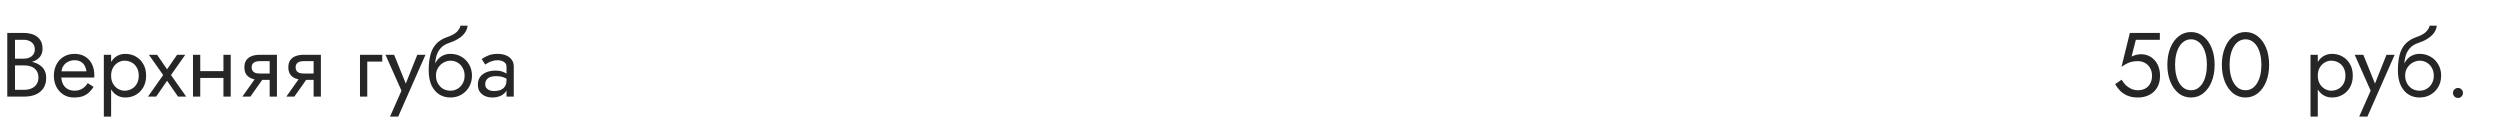 <?xml version="1.0" encoding="UTF-8"?> <svg xmlns="http://www.w3.org/2000/svg" width="440" height="23" viewBox="0 0 440 23" fill="none"> <path d="M2.352 11.08V10.328H4.16C4.533 10.328 4.869 10.264 5.168 10.136C5.467 10.008 5.701 9.821 5.872 9.576C6.043 9.331 6.128 9.032 6.128 8.68C6.128 8.147 5.941 7.736 5.568 7.448C5.195 7.149 4.725 7 4.16 7H2.64V15.8H4.32C4.8 15.8 5.221 15.715 5.584 15.544C5.957 15.373 6.245 15.128 6.448 14.808C6.661 14.488 6.768 14.099 6.768 13.64C6.768 13.299 6.709 12.995 6.592 12.728C6.475 12.461 6.304 12.237 6.08 12.056C5.867 11.875 5.611 11.741 5.312 11.656C5.013 11.56 4.683 11.512 4.32 11.512H2.352V10.76H4.32C4.864 10.76 5.365 10.819 5.824 10.936C6.283 11.053 6.683 11.235 7.024 11.48C7.376 11.715 7.648 12.019 7.84 12.392C8.032 12.765 8.128 13.208 8.128 13.72C8.128 14.456 7.957 15.069 7.616 15.56C7.285 16.04 6.832 16.403 6.256 16.648C5.691 16.883 5.045 17 4.32 17H1.28V5.8H4.16C4.832 5.8 5.413 5.901 5.904 6.104C6.405 6.307 6.795 6.616 7.072 7.032C7.349 7.437 7.488 7.96 7.488 8.6C7.488 9.123 7.349 9.571 7.072 9.944C6.795 10.317 6.405 10.6 5.904 10.792C5.413 10.984 4.832 11.08 4.16 11.08H2.352ZM10.298 13.64V12.552H15.21C15.167 12.168 15.06 11.832 14.89 11.544C14.73 11.245 14.501 11.016 14.202 10.856C13.914 10.685 13.556 10.6 13.13 10.6C12.703 10.6 12.314 10.691 11.962 10.872C11.61 11.053 11.327 11.315 11.114 11.656C10.911 11.987 10.81 12.381 10.81 12.84L10.778 13.32C10.778 13.885 10.874 14.365 11.066 14.76C11.258 15.155 11.53 15.453 11.882 15.656C12.234 15.859 12.65 15.96 13.13 15.96C13.492 15.96 13.812 15.907 14.09 15.8C14.378 15.683 14.634 15.528 14.858 15.336C15.082 15.133 15.274 14.899 15.434 14.632L16.474 15.288C16.229 15.661 15.957 15.992 15.658 16.28C15.359 16.557 14.996 16.776 14.57 16.936C14.143 17.085 13.61 17.16 12.97 17.16C12.309 17.16 11.711 16.995 11.178 16.664C10.655 16.333 10.239 15.88 9.93 15.304C9.631 14.717 9.482 14.056 9.482 13.32C9.482 13.181 9.487 13.048 9.498 12.92C9.509 12.792 9.525 12.664 9.546 12.536C9.653 11.928 9.866 11.395 10.186 10.936C10.506 10.477 10.916 10.12 11.418 9.864C11.93 9.608 12.501 9.48 13.13 9.48C13.823 9.48 14.431 9.635 14.954 9.944C15.476 10.253 15.882 10.691 16.17 11.256C16.458 11.811 16.602 12.477 16.602 13.256C16.602 13.32 16.602 13.384 16.602 13.448C16.602 13.512 16.596 13.576 16.586 13.64H10.298ZM19.556 20.52H18.276V9.64H19.556V20.52ZM25.716 13.32C25.716 14.109 25.551 14.792 25.22 15.368C24.89 15.944 24.447 16.387 23.892 16.696C23.348 17.005 22.74 17.16 22.068 17.16C21.46 17.16 20.922 17.005 20.452 16.696C19.994 16.387 19.631 15.944 19.364 15.368C19.108 14.792 18.98 14.109 18.98 13.32C18.98 12.52 19.108 11.837 19.364 11.272C19.631 10.696 19.994 10.253 20.452 9.944C20.922 9.635 21.46 9.48 22.068 9.48C22.74 9.48 23.348 9.635 23.892 9.944C24.447 10.253 24.89 10.696 25.22 11.272C25.551 11.837 25.716 12.52 25.716 13.32ZM24.42 13.32C24.42 12.755 24.303 12.275 24.068 11.88C23.844 11.485 23.54 11.187 23.156 10.984C22.783 10.781 22.367 10.68 21.908 10.68C21.535 10.68 21.167 10.781 20.804 10.984C20.442 11.187 20.143 11.485 19.908 11.88C19.674 12.275 19.556 12.755 19.556 13.32C19.556 13.885 19.674 14.365 19.908 14.76C20.143 15.155 20.442 15.453 20.804 15.656C21.167 15.859 21.535 15.96 21.908 15.96C22.367 15.96 22.783 15.859 23.156 15.656C23.54 15.453 23.844 15.155 24.068 14.76C24.303 14.365 24.42 13.885 24.42 13.32ZM31.167 9.64H32.607L30.095 13.208L32.767 17H31.327L29.407 14.216L27.487 17H26.047L28.719 13.208L26.207 9.64H27.647L29.407 12.2L31.167 9.64ZM34.718 13.72V12.52H40.158V13.72H34.718ZM39.326 9.64H40.606V17H39.326V9.64ZM33.966 9.64H35.246V17H33.966V9.64ZM44.069 17H42.66L45.38 13.16H46.788L44.069 17ZM48.74 17H47.461V9.64H48.74V17ZM47.989 12.936V14.056H45.7C45.199 14.056 44.74 13.981 44.325 13.832C43.919 13.683 43.599 13.448 43.364 13.128C43.13 12.797 43.013 12.371 43.013 11.848C43.013 11.315 43.13 10.888 43.364 10.568C43.599 10.248 43.919 10.013 44.325 9.864C44.74 9.715 45.199 9.64 45.7 9.64H47.989V10.76H45.7C45.391 10.76 45.13 10.803 44.916 10.888C44.714 10.963 44.559 11.08 44.453 11.24C44.346 11.4 44.292 11.603 44.292 11.848C44.292 12.093 44.346 12.296 44.453 12.456C44.559 12.616 44.714 12.739 44.916 12.824C45.13 12.899 45.391 12.936 45.7 12.936H47.989ZM51.803 17H50.395L53.115 13.16H54.523L51.803 17ZM56.475 17H55.195V9.64H56.475V17ZM55.723 12.936V14.056H53.435C52.934 14.056 52.475 13.981 52.059 13.832C51.654 13.683 51.334 13.448 51.099 13.128C50.864 12.797 50.747 12.371 50.747 11.848C50.747 11.315 50.864 10.888 51.099 10.568C51.334 10.248 51.654 10.013 52.059 9.864C52.475 9.715 52.934 9.64 53.435 9.64H55.723V10.76H53.435C53.126 10.76 52.864 10.803 52.651 10.888C52.448 10.963 52.294 11.08 52.187 11.24C52.08 11.4 52.027 11.603 52.027 11.848C52.027 12.093 52.08 12.296 52.187 12.456C52.294 12.616 52.448 12.739 52.651 12.824C52.864 12.899 53.126 12.936 53.435 12.936H55.723ZM63.358 9.64H67.278V10.84H64.638V17H63.358V9.64ZM74.884 9.64L70.084 20.52H68.644L70.66 15.96L67.844 9.64H69.364L71.7 15.4L71.172 15.336L73.444 9.64H74.884ZM79.259 10.68V9.48C79.984 9.48 80.629 9.645 81.195 9.976C81.771 10.307 82.224 10.76 82.555 11.336C82.896 11.912 83.067 12.573 83.067 13.32C83.067 14.056 82.896 14.717 82.555 15.304C82.224 15.88 81.771 16.333 81.195 16.664C80.629 16.995 79.984 17.16 79.259 17.16C78.544 17.16 77.899 16.984 77.323 16.632C76.747 16.269 76.288 15.731 75.947 15.016C75.616 14.301 75.451 13.416 75.451 12.36L76.731 13.32C76.731 13.832 76.843 14.285 77.067 14.68C77.291 15.075 77.589 15.389 77.963 15.624C78.347 15.848 78.779 15.96 79.259 15.96C79.739 15.96 80.165 15.848 80.539 15.624C80.923 15.389 81.221 15.075 81.435 14.68C81.659 14.285 81.771 13.832 81.771 13.32C81.771 12.808 81.659 12.355 81.435 11.96C81.221 11.555 80.923 11.24 80.539 11.016C80.165 10.792 79.739 10.68 79.259 10.68ZM76.155 13.32C76.155 12.723 76.229 12.189 76.379 11.72C76.528 11.24 76.741 10.835 77.019 10.504C77.296 10.173 77.621 9.923 77.995 9.752C78.379 9.571 78.8 9.48 79.259 9.48V10.68C78.981 10.68 78.693 10.739 78.395 10.856C78.096 10.973 77.819 11.144 77.563 11.368C77.317 11.592 77.115 11.869 76.955 12.2C76.805 12.52 76.731 12.893 76.731 13.32H76.155ZM75.451 12.36C75.451 11.357 75.547 10.472 75.739 9.704C75.931 8.936 76.267 8.285 76.747 7.752C77.237 7.208 77.909 6.792 78.763 6.504C79.488 6.259 80.027 5.965 80.379 5.624C80.741 5.272 80.96 4.904 81.035 4.52H82.299C82.245 4.989 82.075 5.421 81.787 5.816C81.499 6.2 81.12 6.536 80.651 6.824C80.192 7.112 79.669 7.352 79.083 7.544C78.421 7.757 77.904 8.077 77.531 8.504C77.168 8.931 76.917 9.416 76.779 9.96C76.64 10.493 76.571 11.027 76.571 11.56V13.208L75.451 12.36ZM85.401 14.84C85.401 15.096 85.47 15.315 85.609 15.496C85.748 15.667 85.934 15.8 86.169 15.896C86.404 15.981 86.665 16.024 86.953 16.024C87.38 16.024 87.758 15.96 88.089 15.832C88.42 15.704 88.676 15.501 88.857 15.224C89.049 14.947 89.145 14.579 89.145 14.12L89.401 14.92C89.401 15.389 89.273 15.795 89.017 16.136C88.772 16.467 88.441 16.723 88.025 16.904C87.609 17.075 87.145 17.16 86.633 17.16C86.174 17.16 85.753 17.075 85.369 16.904C84.985 16.733 84.676 16.483 84.441 16.152C84.217 15.811 84.105 15.389 84.105 14.888C84.105 14.365 84.233 13.923 84.489 13.56C84.745 13.197 85.108 12.92 85.577 12.728C86.046 12.525 86.601 12.424 87.241 12.424C87.71 12.424 88.11 12.488 88.441 12.616C88.782 12.733 89.054 12.872 89.257 13.032C89.46 13.181 89.598 13.304 89.673 13.4V14.152C89.31 13.896 88.942 13.709 88.569 13.592C88.196 13.464 87.774 13.4 87.305 13.4C86.878 13.4 86.521 13.459 86.233 13.576C85.956 13.693 85.748 13.859 85.609 14.072C85.47 14.285 85.401 14.541 85.401 14.84ZM85.401 11.368L84.777 10.392C85.054 10.189 85.428 9.987 85.897 9.784C86.366 9.581 86.932 9.48 87.593 9.48C88.158 9.48 88.649 9.571 89.065 9.752C89.492 9.923 89.822 10.173 90.057 10.504C90.302 10.835 90.425 11.24 90.425 11.72V17H89.145V11.72C89.145 11.347 88.985 11.069 88.665 10.888C88.356 10.696 87.998 10.6 87.593 10.6C87.241 10.6 86.921 10.648 86.633 10.744C86.345 10.829 86.094 10.936 85.881 11.064C85.678 11.181 85.518 11.283 85.401 11.368Z" fill="#262626"></path> <path d="M380.165 13.32C380.165 13.96 380.064 14.52 379.861 15C379.659 15.48 379.376 15.88 379.013 16.2C378.651 16.52 378.235 16.76 377.765 16.92C377.296 17.08 376.789 17.16 376.245 17.16C375.563 17.16 374.965 17.053 374.453 16.84C373.952 16.627 373.52 16.344 373.157 15.992C372.805 15.629 372.507 15.235 372.261 14.808L373.413 14.024C373.584 14.344 373.808 14.648 374.085 14.936C374.373 15.213 374.704 15.443 375.077 15.624C375.451 15.795 375.84 15.88 376.245 15.88C376.779 15.88 377.232 15.773 377.605 15.56C377.979 15.347 378.261 15.048 378.453 14.664C378.656 14.28 378.757 13.832 378.757 13.32C378.757 12.808 378.645 12.36 378.421 11.976C378.208 11.592 377.909 11.293 377.525 11.08C377.152 10.867 376.725 10.76 376.245 10.76C375.893 10.76 375.568 10.792 375.269 10.856C374.981 10.909 374.688 11.011 374.389 11.16C374.101 11.299 373.765 11.501 373.381 11.768L374.853 5.8H380.133V7H375.909L375.157 9.96C375.424 9.821 375.696 9.72 375.973 9.656C376.261 9.581 376.544 9.544 376.821 9.544C377.461 9.544 378.032 9.704 378.533 10.024C379.045 10.344 379.445 10.787 379.733 11.352C380.021 11.917 380.165 12.573 380.165 13.32ZM382.812 11.4C382.812 12.051 382.877 12.653 383.005 13.208C383.133 13.752 383.319 14.227 383.565 14.632C383.81 15.027 384.103 15.336 384.445 15.56C384.797 15.773 385.186 15.88 385.613 15.88C386.05 15.88 386.439 15.773 386.781 15.56C387.122 15.336 387.415 15.027 387.661 14.632C387.906 14.227 388.093 13.752 388.221 13.208C388.349 12.653 388.413 12.051 388.413 11.4C388.413 10.749 388.349 10.152 388.221 9.608C388.093 9.053 387.906 8.579 387.661 8.184C387.415 7.779 387.122 7.469 386.781 7.256C386.439 7.032 386.05 6.92 385.613 6.92C385.186 6.92 384.797 7.032 384.445 7.256C384.103 7.469 383.81 7.779 383.565 8.184C383.319 8.579 383.133 9.053 383.005 9.608C382.877 10.152 382.812 10.749 382.812 11.4ZM381.453 11.4C381.453 10.28 381.629 9.288 381.981 8.424C382.333 7.56 382.818 6.883 383.437 6.392C384.066 5.891 384.791 5.64 385.613 5.64C386.434 5.64 387.154 5.891 387.773 6.392C388.402 6.883 388.893 7.56 389.245 8.424C389.597 9.288 389.773 10.28 389.773 11.4C389.773 12.52 389.597 13.512 389.245 14.376C388.893 15.24 388.402 15.923 387.773 16.424C387.154 16.915 386.434 17.16 385.613 17.16C384.791 17.16 384.066 16.915 383.437 16.424C382.818 15.923 382.333 15.24 381.981 14.376C381.629 13.512 381.453 12.52 381.453 11.4ZM392.406 11.4C392.406 12.051 392.47 12.653 392.598 13.208C392.726 13.752 392.913 14.227 393.158 14.632C393.404 15.027 393.697 15.336 394.038 15.56C394.39 15.773 394.78 15.88 395.206 15.88C395.644 15.88 396.033 15.773 396.374 15.56C396.716 15.336 397.009 15.027 397.254 14.632C397.5 14.227 397.686 13.752 397.814 13.208C397.942 12.653 398.006 12.051 398.006 11.4C398.006 10.749 397.942 10.152 397.814 9.608C397.686 9.053 397.5 8.579 397.254 8.184C397.009 7.779 396.716 7.469 396.374 7.256C396.033 7.032 395.644 6.92 395.206 6.92C394.78 6.92 394.39 7.032 394.038 7.256C393.697 7.469 393.404 7.779 393.158 8.184C392.913 8.579 392.726 9.053 392.598 9.608C392.47 10.152 392.406 10.749 392.406 11.4ZM391.046 11.4C391.046 10.28 391.222 9.288 391.574 8.424C391.926 7.56 392.412 6.883 393.03 6.392C393.66 5.891 394.385 5.64 395.206 5.64C396.028 5.64 396.748 5.891 397.366 6.392C397.996 6.883 398.486 7.56 398.838 8.424C399.19 9.288 399.366 10.28 399.366 11.4C399.366 12.52 399.19 13.512 398.838 14.376C398.486 15.24 397.996 15.923 397.366 16.424C396.748 16.915 396.028 17.16 395.206 17.16C394.385 17.16 393.66 16.915 393.03 16.424C392.412 15.923 391.926 15.24 391.574 14.376C391.222 13.512 391.046 12.52 391.046 11.4Z" fill="#262626"></path> <path d="M407.931 20.52H406.651V9.64H407.931V20.52ZM414.091 13.32C414.091 14.109 413.926 14.792 413.595 15.368C413.265 15.944 412.822 16.387 412.267 16.696C411.723 17.005 411.115 17.16 410.443 17.16C409.835 17.16 409.297 17.005 408.827 16.696C408.369 16.387 408.006 15.944 407.739 15.368C407.483 14.792 407.355 14.109 407.355 13.32C407.355 12.52 407.483 11.837 407.739 11.272C408.006 10.696 408.369 10.253 408.827 9.944C409.297 9.635 409.835 9.48 410.443 9.48C411.115 9.48 411.723 9.635 412.267 9.944C412.822 10.253 413.265 10.696 413.595 11.272C413.926 11.837 414.091 12.52 414.091 13.32ZM412.795 13.32C412.795 12.755 412.678 12.275 412.443 11.88C412.219 11.485 411.915 11.187 411.531 10.984C411.158 10.781 410.742 10.68 410.283 10.68C409.91 10.68 409.542 10.781 409.179 10.984C408.817 11.187 408.518 11.485 408.283 11.88C408.049 12.275 407.931 12.755 407.931 13.32C407.931 13.885 408.049 14.365 408.283 14.76C408.518 15.155 408.817 15.453 409.179 15.656C409.542 15.859 409.91 15.96 410.283 15.96C410.742 15.96 411.158 15.859 411.531 15.656C411.915 15.453 412.219 15.155 412.443 14.76C412.678 14.365 412.795 13.885 412.795 13.32ZM421.462 9.64L416.662 20.52H415.222L417.238 15.96L414.422 9.64H415.942L418.278 15.4L417.75 15.336L420.022 9.64H421.462ZM425.837 10.68V9.48C426.562 9.48 427.207 9.645 427.773 9.976C428.349 10.307 428.802 10.76 429.133 11.336C429.474 11.912 429.645 12.573 429.645 13.32C429.645 14.056 429.474 14.717 429.133 15.304C428.802 15.88 428.349 16.333 427.773 16.664C427.207 16.995 426.562 17.16 425.837 17.16C425.122 17.16 424.477 16.984 423.901 16.632C423.325 16.269 422.866 15.731 422.525 15.016C422.194 14.301 422.029 13.416 422.029 12.36L423.309 13.32C423.309 13.832 423.421 14.285 423.645 14.68C423.869 15.075 424.167 15.389 424.541 15.624C424.925 15.848 425.357 15.96 425.837 15.96C426.317 15.96 426.743 15.848 427.117 15.624C427.501 15.389 427.799 15.075 428.013 14.68C428.237 14.285 428.349 13.832 428.349 13.32C428.349 12.808 428.237 12.355 428.013 11.96C427.799 11.555 427.501 11.24 427.117 11.016C426.743 10.792 426.317 10.68 425.837 10.68ZM422.733 13.32C422.733 12.723 422.807 12.189 422.957 11.72C423.106 11.24 423.319 10.835 423.597 10.504C423.874 10.173 424.199 9.923 424.573 9.752C424.957 9.571 425.378 9.48 425.837 9.48V10.68C425.559 10.68 425.271 10.739 424.973 10.856C424.674 10.973 424.397 11.144 424.141 11.368C423.895 11.592 423.693 11.869 423.533 12.2C423.383 12.52 423.309 12.893 423.309 13.32H422.733ZM422.029 12.36C422.029 11.357 422.125 10.472 422.317 9.704C422.509 8.936 422.845 8.285 423.325 7.752C423.815 7.208 424.487 6.792 425.341 6.504C426.066 6.259 426.605 5.965 426.957 5.624C427.319 5.272 427.538 4.904 427.613 4.52H428.877C428.823 4.989 428.653 5.421 428.365 5.816C428.077 6.2 427.698 6.536 427.229 6.824C426.77 7.112 426.247 7.352 425.661 7.544C424.999 7.757 424.482 8.077 424.109 8.504C423.746 8.931 423.495 9.416 423.357 9.96C423.218 10.493 423.149 11.027 423.149 11.56V13.208L422.029 12.36ZM431.723 16.36C431.723 16.115 431.808 15.907 431.979 15.736C432.16 15.565 432.368 15.48 432.603 15.48C432.848 15.48 433.056 15.565 433.227 15.736C433.398 15.907 433.483 16.115 433.483 16.36C433.483 16.595 433.398 16.803 433.227 16.984C433.056 17.155 432.848 17.24 432.603 17.24C432.368 17.24 432.16 17.155 431.979 16.984C431.808 16.803 431.723 16.595 431.723 16.36Z" fill="#262626"></path> </svg> 